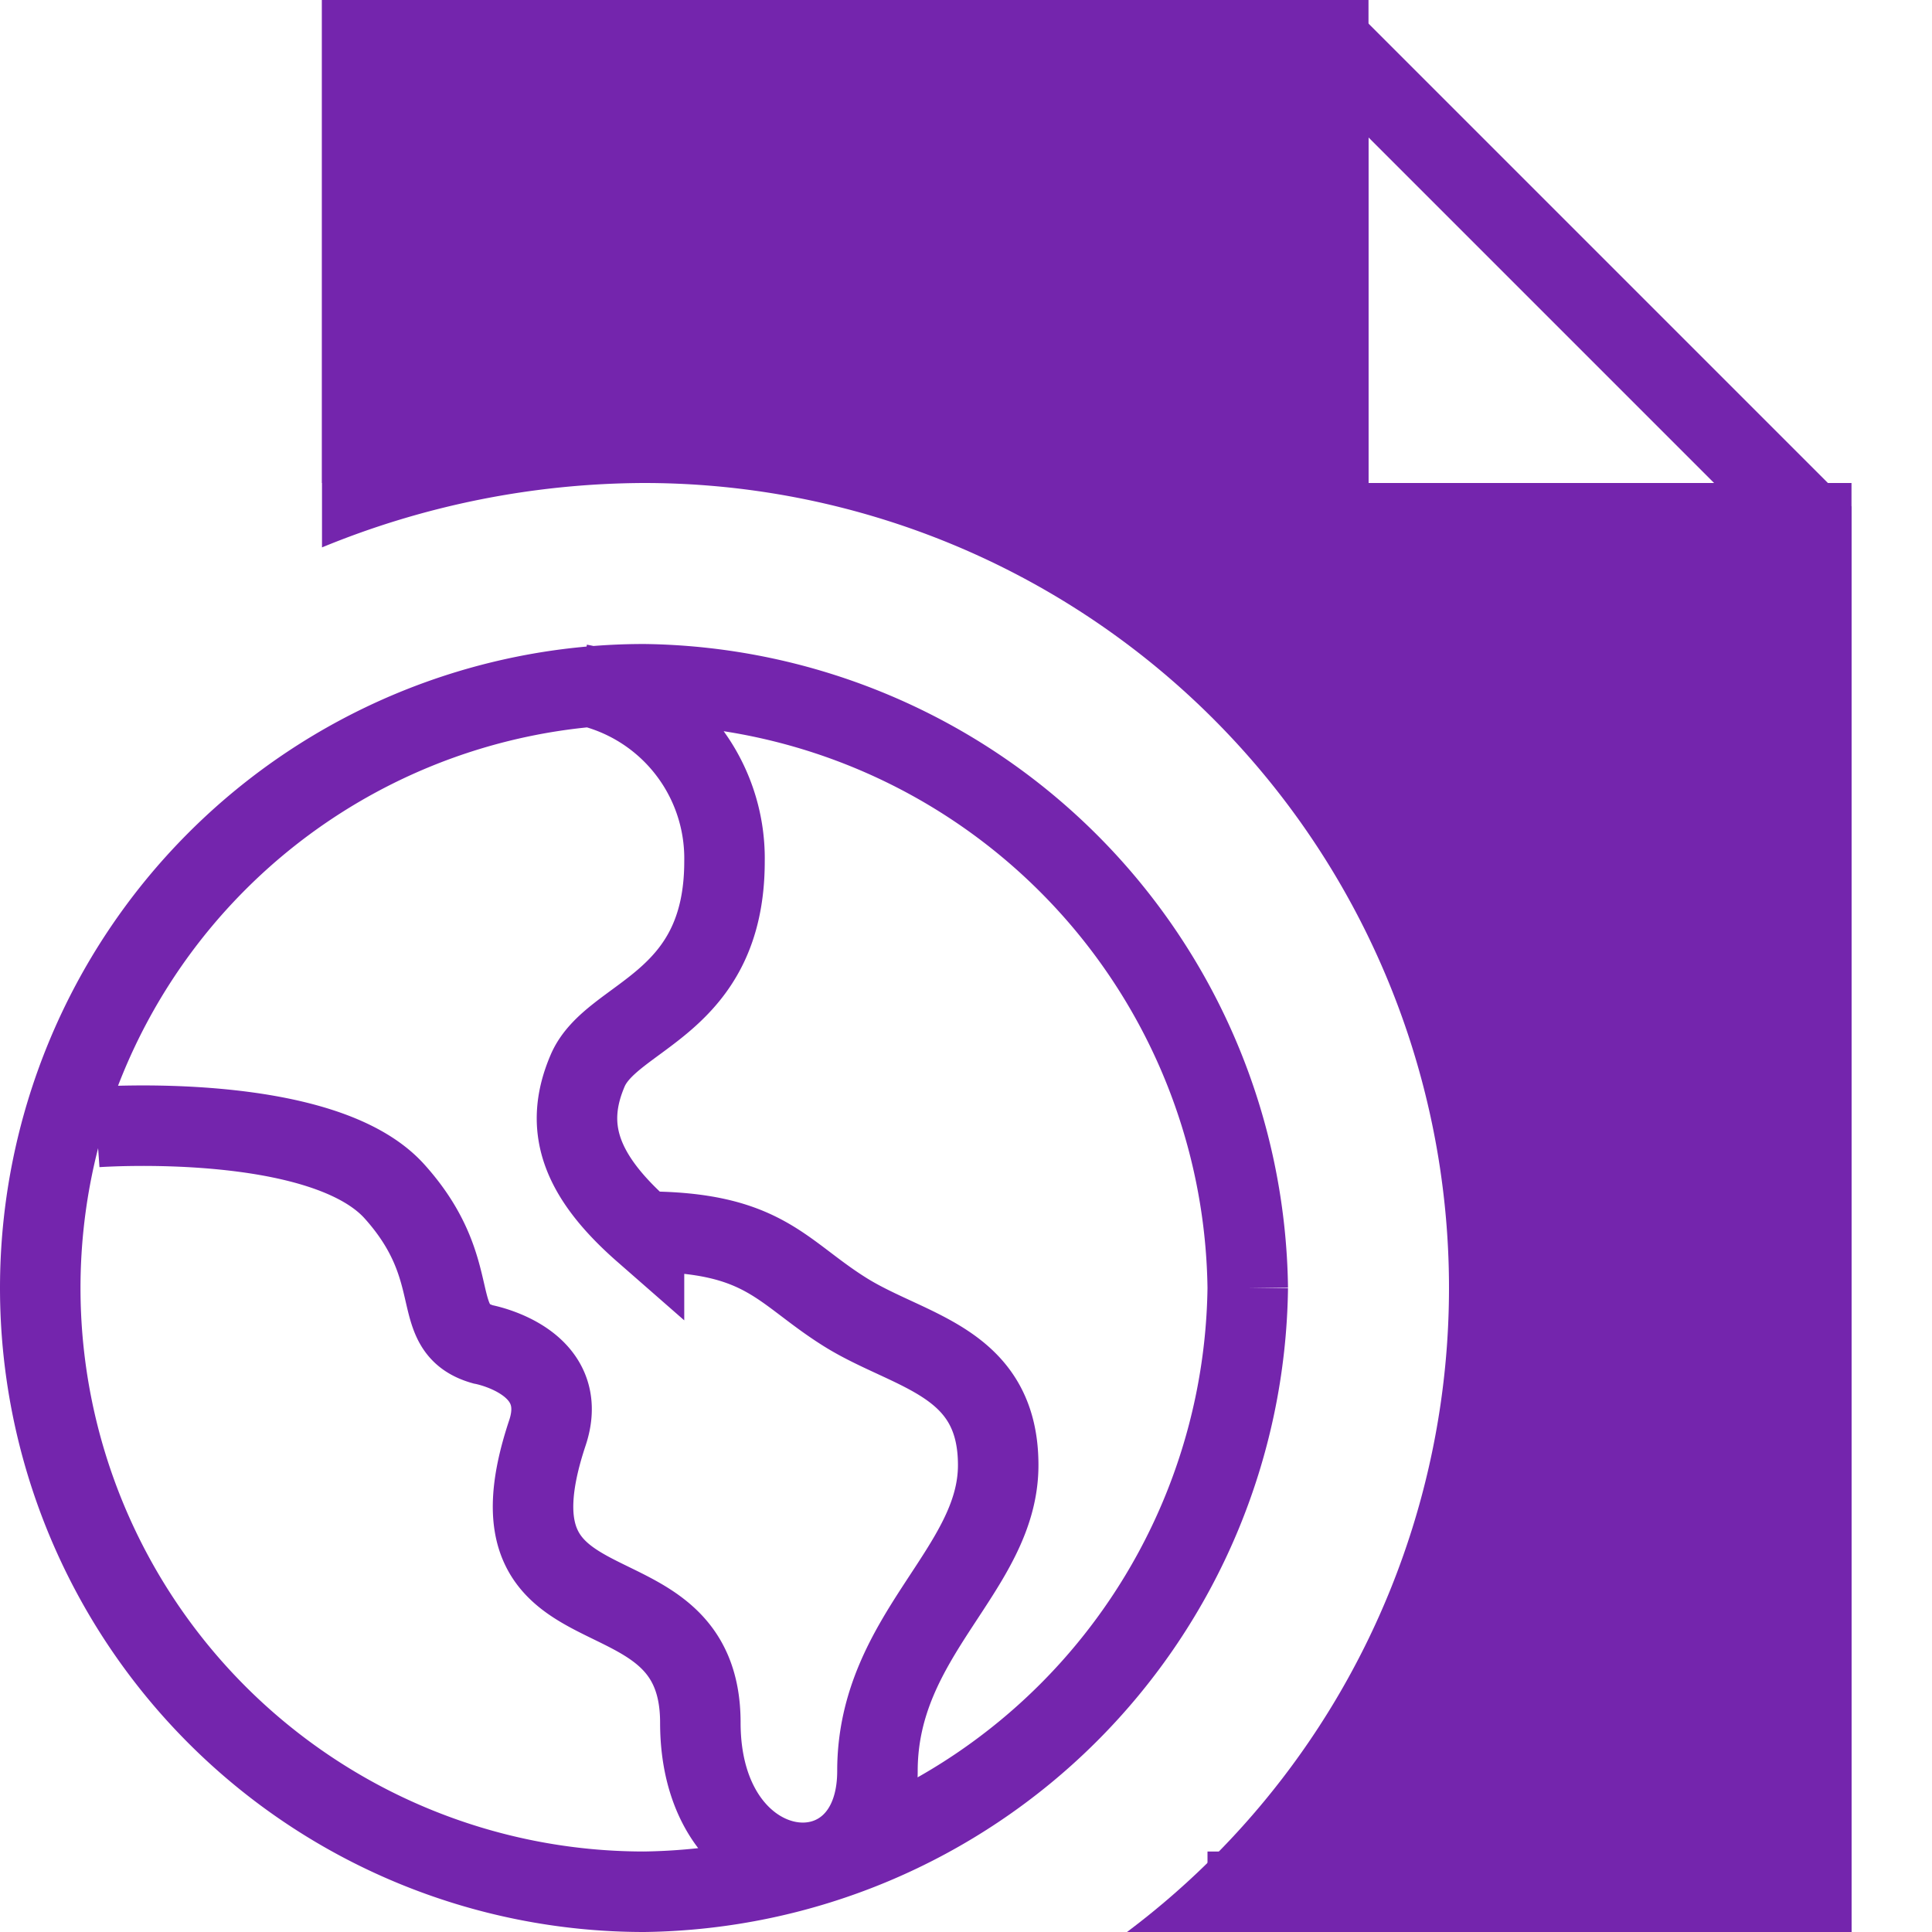 <svg xmlns="http://www.w3.org/2000/svg" width="24" height="24" viewBox="0 0 24 24">
  <path d="M17,6V0H4V6.8A10.6,10.6,0,0,1,8,6a10,10,0,0,1,6,18h9V6Z" fill="#7425ad"/>
  <path d="M4.5,6V.5h12l6,6v17H15M16.5.5v6h6m-7,9.5A7.6,7.6,0,0,1,8,23.5a7.5,7.5,0,0,1,0-15A7.6,7.6,0,0,1,15.5,16ZM1.2,14s2.8-.2,3.7.8.4,1.7,1.1,1.9H6s1.1.2.8,1.1c-.9,2.7,1.9,1.5,1.9,3.6s2.2,2.3,2.2.6,1.5-2.5,1.5-3.8-1.1-1.4-1.9-1.9-1-1-2.5-1H8c-.8-.7-1-1.3-.7-2S9,12.5,9,10.7A2.2,2.2,0,0,0,7.2,8.5" fill="none" stroke="#7425ad" stroke-miterlimit="10"/>
</svg>
